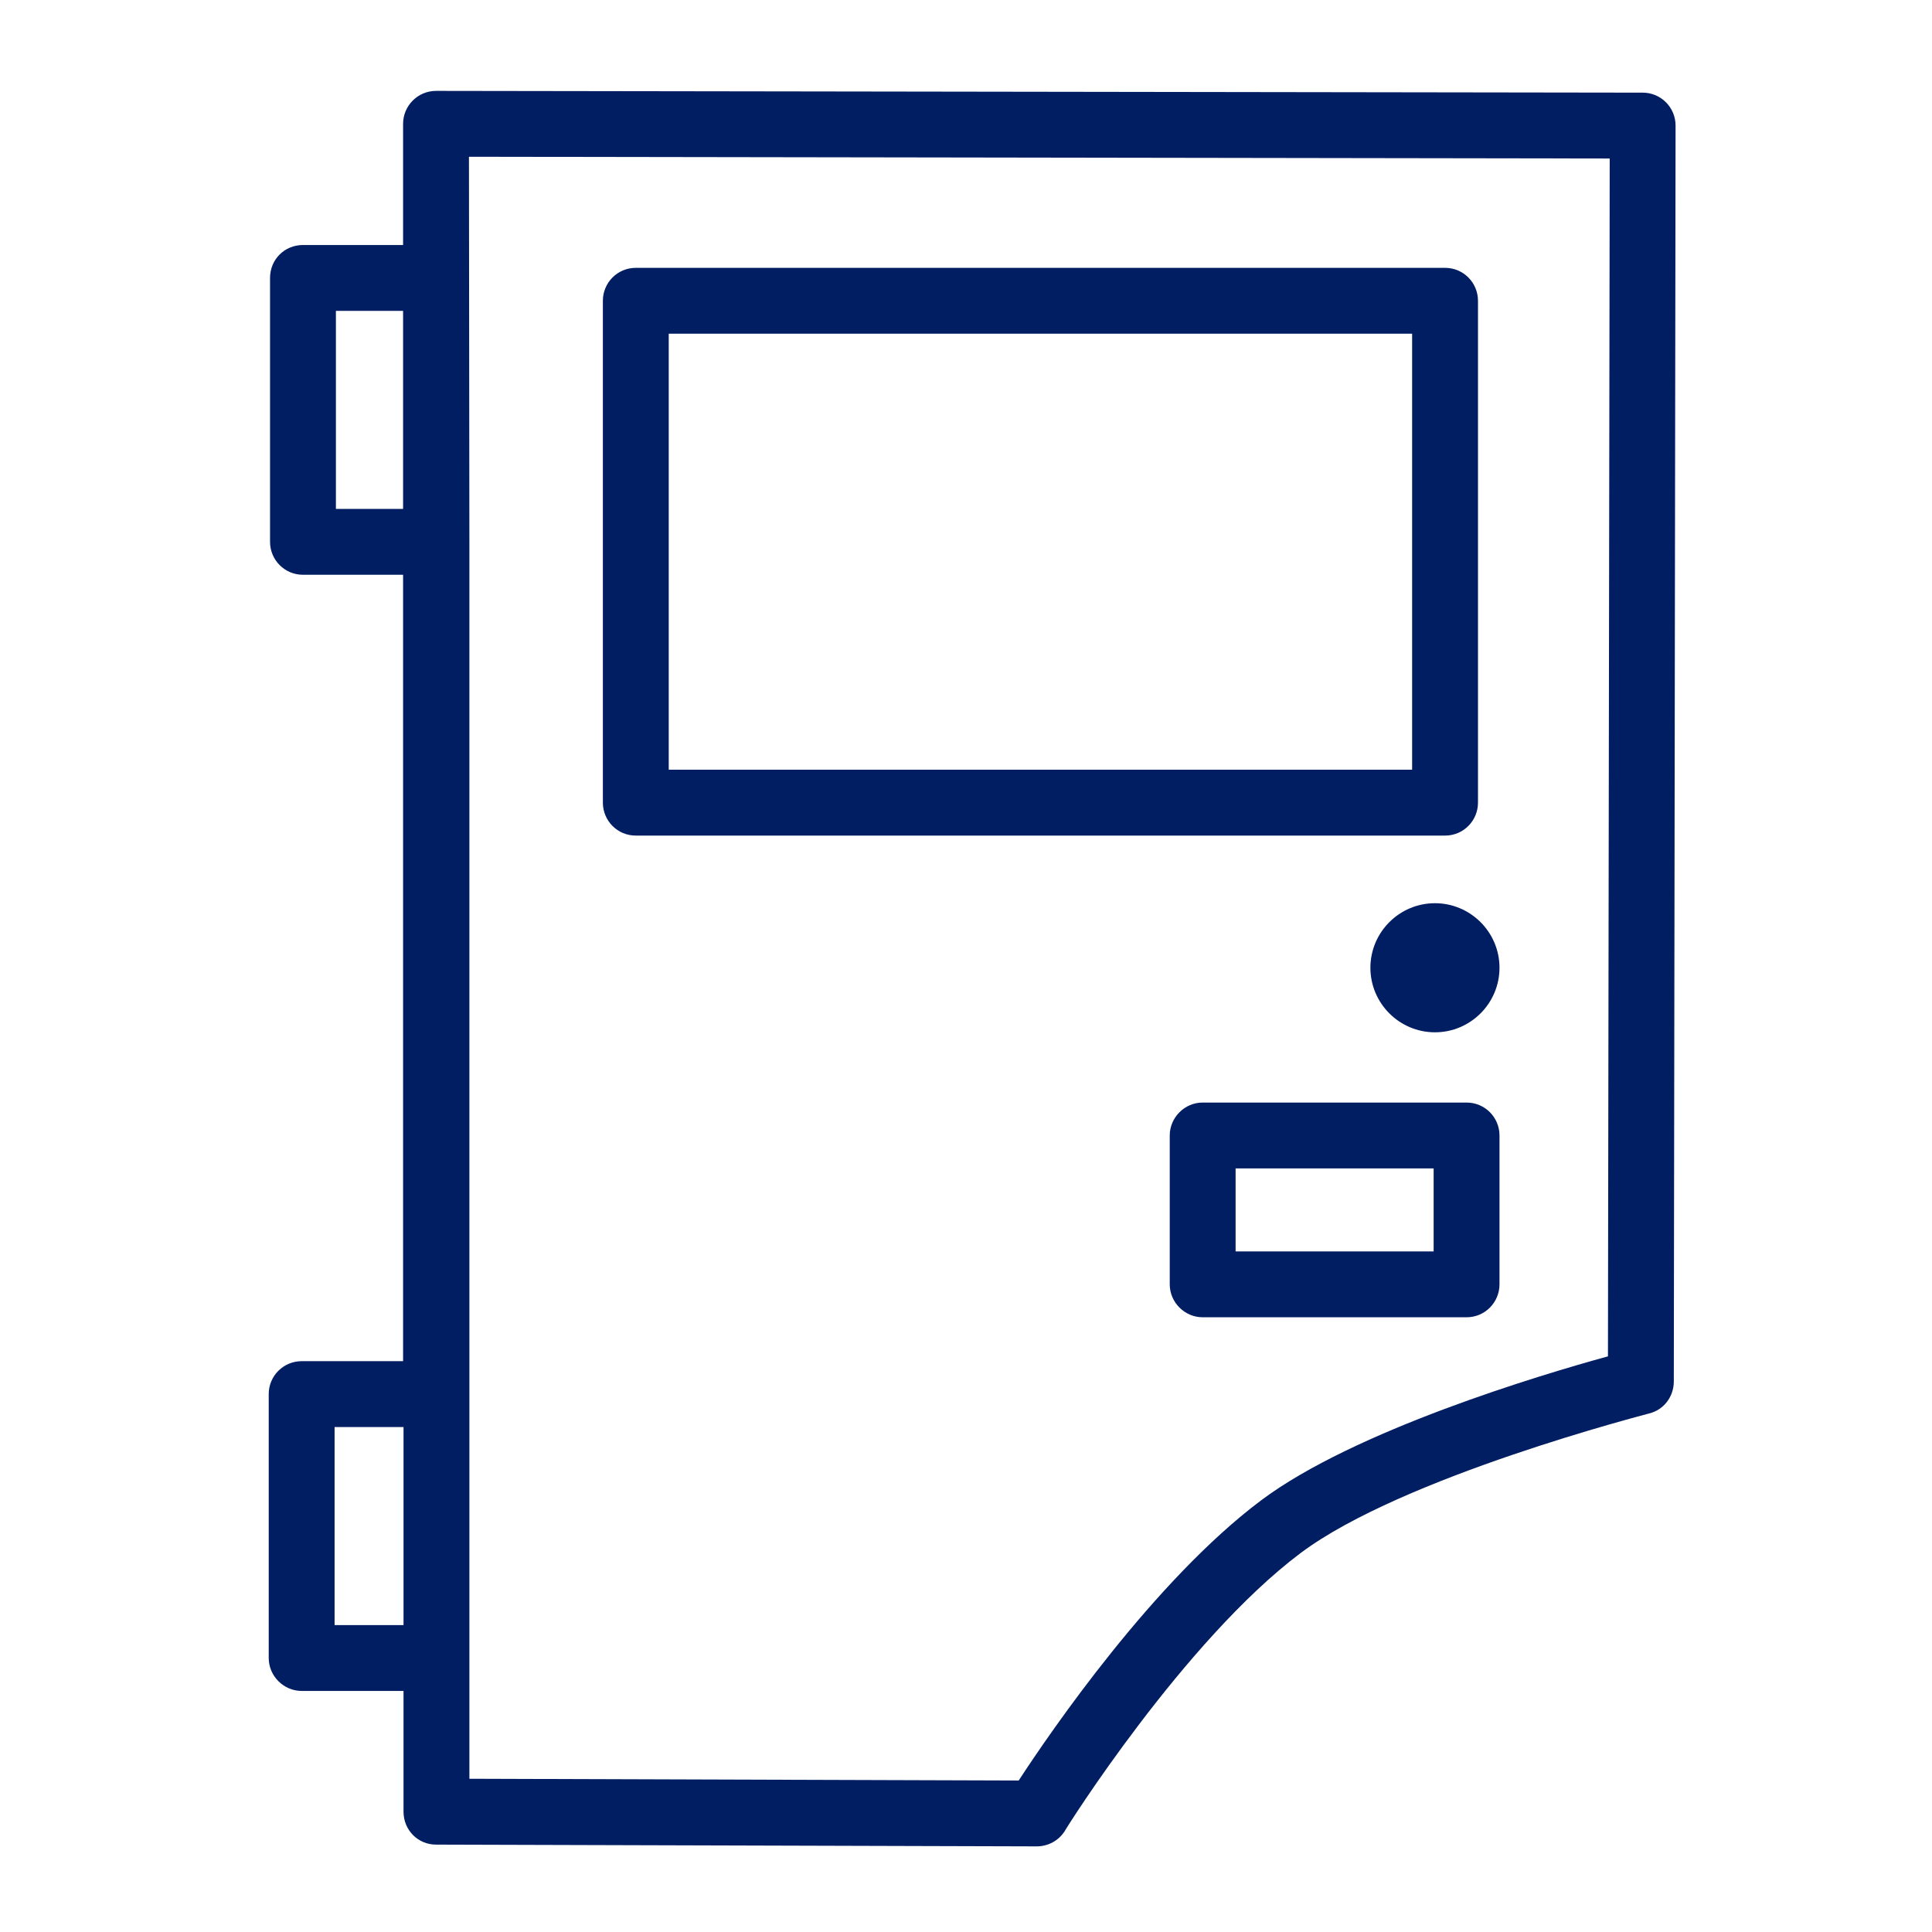 <?xml version="1.0" encoding="UTF-8"?><svg id="Finished_Artwork" xmlns="http://www.w3.org/2000/svg" viewBox="0 0 44 44"><defs><style>.cls-1{fill:#011e62;stroke-width:0px;}</style></defs><path class="cls-1" d="m32.91,6.1H14.48c-.42,0-.75.34-.75.75v11.43c0,.41.33.75.75.75h18.43c.42,0,.75-.34.75-.75V6.85c0-.41-.33-.75-.75-.75Zm-.75,11.43H15.23V7.6h16.93v9.93Z"/><path class="cls-1" d="m34.15,22.04c0,.81-.66,1.47-1.47,1.47s-1.47-.66-1.47-1.47.66-1.47,1.47-1.47,1.47.66,1.47,1.47Z"/><path class="cls-1" d="m33.4,25.11h-6.01c-.41,0-.75.34-.75.75v3.39c0,.41.34.75.75.75h6.01c.42,0,.75-.34.75-.75v-3.39c0-.41-.33-.75-.75-.75Zm-.75,3.39h-4.51v-1.89h4.51v1.89Z"/><path class="cls-1" d="m37.41,2.11l-27.48-.04c-.2,0-.39.08-.53.22-.14.14-.22.33-.22.53v2.76h-2.28c-.42,0-.75.33-.75.75v6.01c0,.41.33.75.75.75h2.28v17.91s-2.31,0-2.31,0c-.41,0-.75.33-.75.75v6.01c0,.41.34.75.75.75h2.32v2.75c0,.42.33.75.74.75l13.68.04c.26,0,.5-.13.64-.35.02-.05,2.72-4.34,5.37-6.33,2.32-1.74,7.88-3.16,7.94-3.18.33-.08.56-.38.56-.73l.04-28.6c0-.41-.33-.75-.75-.75ZM7.65,11.59v-4.51h1.53v4.51h-1.53Zm-.03,25.42v-4.51h1.57v4.51h-1.57Zm29-6.12c-1.53.42-5.78,1.69-7.9,3.28-2.44,1.83-4.79,5.26-5.52,6.38l-12.51-.04V12.34s-.01-8.77-.01-8.77l25.98.04-.04,27.28Z"/></svg>